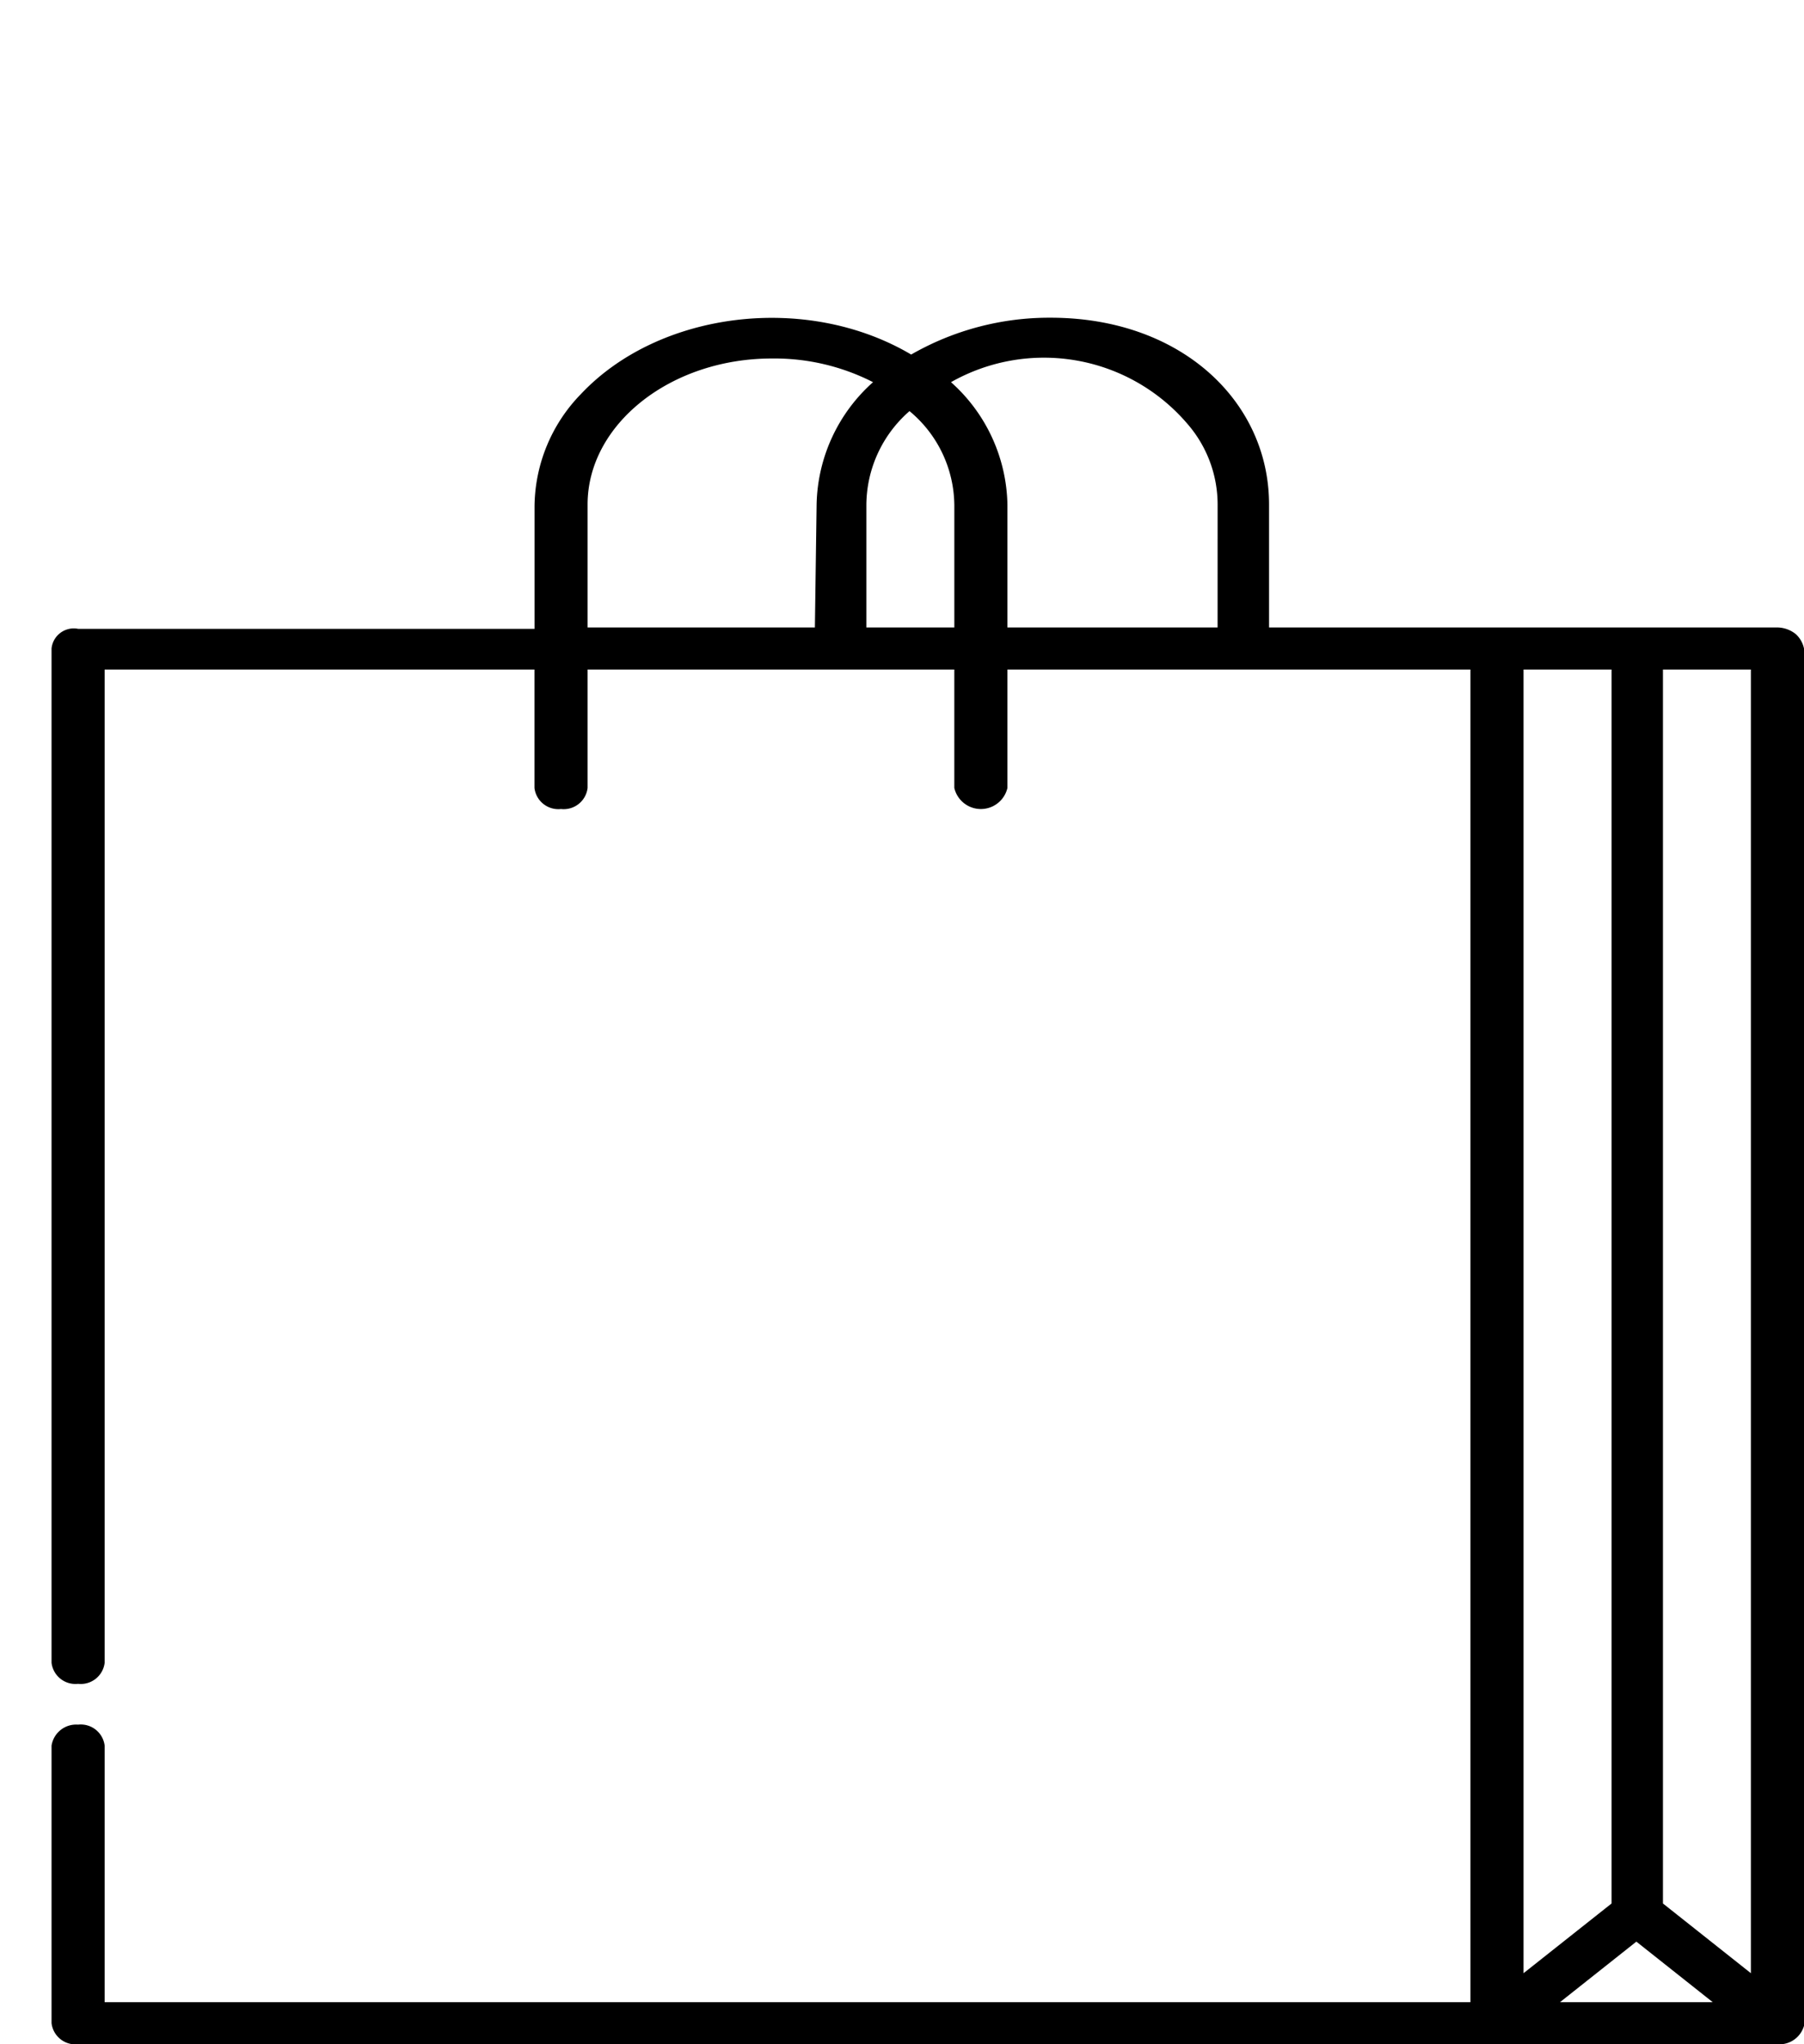 <?xml version="1.0" encoding="UTF-8"?> <svg xmlns="http://www.w3.org/2000/svg" xmlns:xlink="http://www.w3.org/1999/xlink" width="105" height="119" viewBox="0 0 105 119"><defs><clipPath id="clip-path"><rect id="Rectangle_1245" data-name="Rectangle 1245" width="105" height="119" transform="translate(1454 667)" fill="#fff" stroke="#707070" stroke-width="1"></rect></clipPath></defs><g id="Groupe_de_masques_9" data-name="Groupe de masques 9" transform="translate(-1454 -667)" clip-path="url(#clip-path)"><g id="Groupe_678" data-name="Groupe 678" transform="translate(421 -685.086)"><path id="Tracé_17954" d="M101.517-6.586a1.755,1.755,0,0,0-1.062-.383H70.864v-7.158h0C70.864-20.1,65.778-25,58.148-25a16.127,16.127,0,0,0-8.114,2.144c-6.085-3.6-14.682-2.527-19.222,2.3a9.48,9.48,0,0,0-2.7,6.509h0v7.158H1.545A1.3,1.3,0,0,0,0-5.743V53.3a1.4,1.4,0,0,0,1.545,1.225A1.4,1.4,0,0,0,3.091,53.3V-4.518H28.108V2.374A1.4,1.4,0,0,0,29.653,3.6,1.4,1.4,0,0,0,31.2,2.374V-4.518H52.545V2.374a1.587,1.587,0,0,0,3.091,0V-4.518H82.585V73.055H3.091V58.122A1.4,1.4,0,0,0,1.545,56.9,1.45,1.45,0,0,0,0,58.122H0V74.28a1.4,1.4,0,0,0,1.545,1.225h98.909A1.487,1.487,0,0,0,102,74.433h0V74.28h0V-5.743A1.566,1.566,0,0,0,101.517-6.586ZM44.432-6.968H31.2v-7.158h0c0-4.671,4.83-8.5,10.722-8.5a12.6,12.6,0,0,1,5.892,1.378,9.778,9.778,0,0,0-3.284,7.122h0l-.1,7.158Zm8.114-7.158v7.158H47.426v-7.158h0a7.287,7.287,0,0,1,2.511-5.437,7.182,7.182,0,0,1,2.608,5.437ZM67.869-6.968H55.636v-7.158h0a9.779,9.779,0,0,0-3.284-7.122A10.977,10.977,0,0,1,66.131-18.8a7.162,7.162,0,0,1,1.739,4.671h0ZM85.676,37.14V-4.518H90.8V67.311L85.676,71.37ZM87.8,73.055l4.443-3.523,4.443,3.523ZM98.909,71.37,93.79,67.311V-4.518h5.119Z" transform="translate(1036 1395.581)"></path></g></g></svg> 